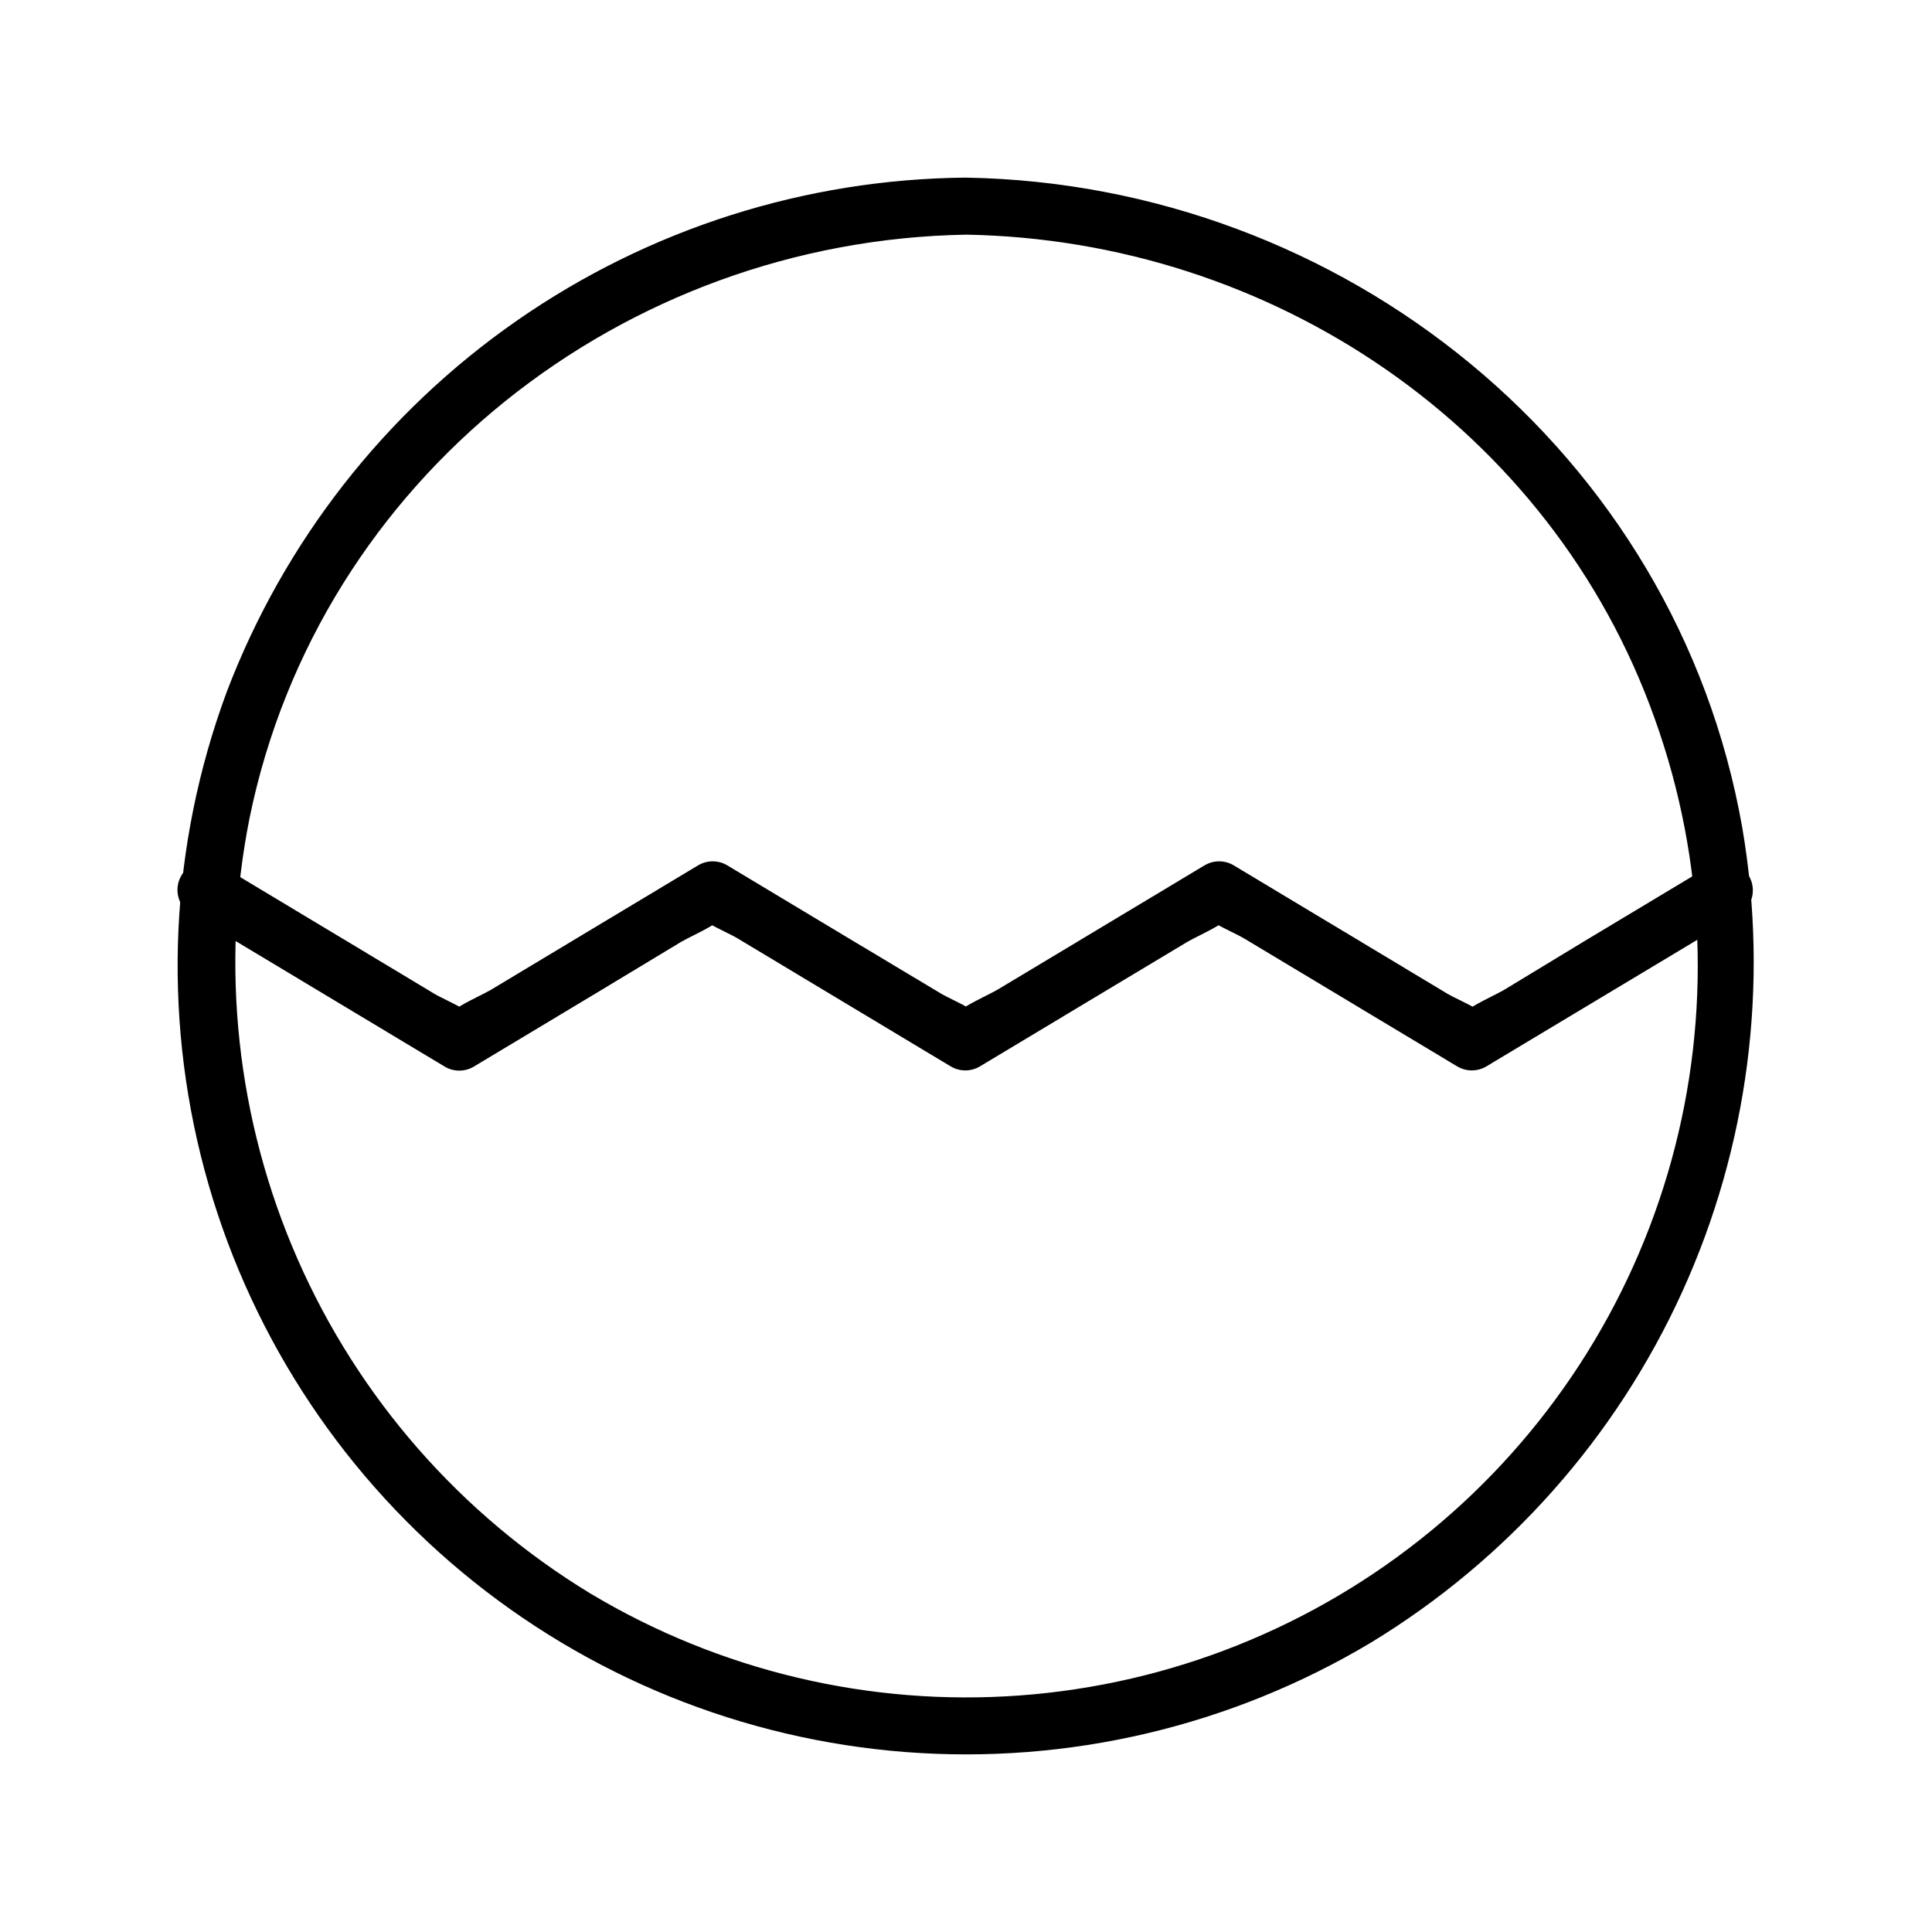 <?xml version="1.0" encoding="UTF-8"?>
<!-- Uploaded to: ICON Repo, www.svgrepo.com, Generator: ICON Repo Mixer Tools -->
<svg fill="#000000" width="800px" height="800px" version="1.1" viewBox="144 144 512 512" xmlns="http://www.w3.org/2000/svg">
 <g>
  <path d="m400 191.07c-42.586 0.367-84.07 13.578-119.02 37.898-34.957 24.324-61.762 58.629-76.91 98.43-15.016 40.57-17.074 84.797-5.891 126.59 11.184 41.789 35.062 79.074 68.336 106.71 33.277 27.645 74.309 44.277 117.44 47.609 43.129 3.332 86.23-6.801 123.36-29.004 36.176-21.988 64.906-54.348 82.453-92.871 17.547-38.527 23.102-81.438 15.941-123.16-17.531-99.652-105.8-170.49-205.7-172.2-9.723 0-9.723 15.113 0 15.113 80.961 1.41 155.07 51.137 182.53 128.32 13.5 37.629 15.035 78.512 4.398 117.05-10.641 38.539-32.93 72.844-63.824 98.219-30.891 25.375-68.871 40.578-108.74 43.531-39.871 2.949-79.676-6.496-113.97-27.047-34.328-20.871-61.402-51.805-77.547-88.598-16.141-36.793-20.57-77.66-12.684-117.05 18.539-90.082 99.148-152.86 189.84-154.42 9.723-0.152 9.723-15.266 0-15.113z"/>
  <path d="m194.8 386.39 67.109 40.305c2.348 1.371 5.254 1.371 7.606 0l33.555-20.152 21.359-12.895c3.023-1.812 15.516-7.106 8.312-7.106s3.477 4.18 6.648 6.098l23.074 13.855 33.555 20.152 0.004-0.004c2.352 1.371 5.254 1.371 7.606 0l33.555-20.152 21.41-12.848c3.023-1.812 15.516-7.106 8.312-7.106s3.477 4.18 6.699 6.098l23.074 13.855 33.555 20.152h0.004c2.352 1.371 5.254 1.371 7.606 0l67.156-40.305h0.004c3.438-2.172 4.535-6.676 2.488-10.191-2.051-3.512-6.512-4.777-10.098-2.856l-33.555 20.152-21.258 12.898c-3.023 1.812-15.516 7.106-8.312 7.106s-3.477-4.18-6.699-6.098l-23.129-13.906-33.555-20.152c-2.348-1.371-5.254-1.371-7.606 0l-33.555 20.152-21.41 12.848c-3.023 1.812-15.516 7.106-8.312 7.106s-3.477-4.18-6.648-6.098l-23.129-13.855-33.555-20.152c-2.348-1.371-5.254-1.371-7.606 0l-33.555 20.152-21.461 12.898c-3.074 1.812-15.516 7.106-8.312 7.106s-3.477-4.18-6.648-6.098l-23.129-13.906-33.555-20.152h0.004c-3.617-2.102-8.254-0.871-10.355 2.746-2.102 3.617-0.871 8.25 2.746 10.352z"/>
 </g>
</svg>